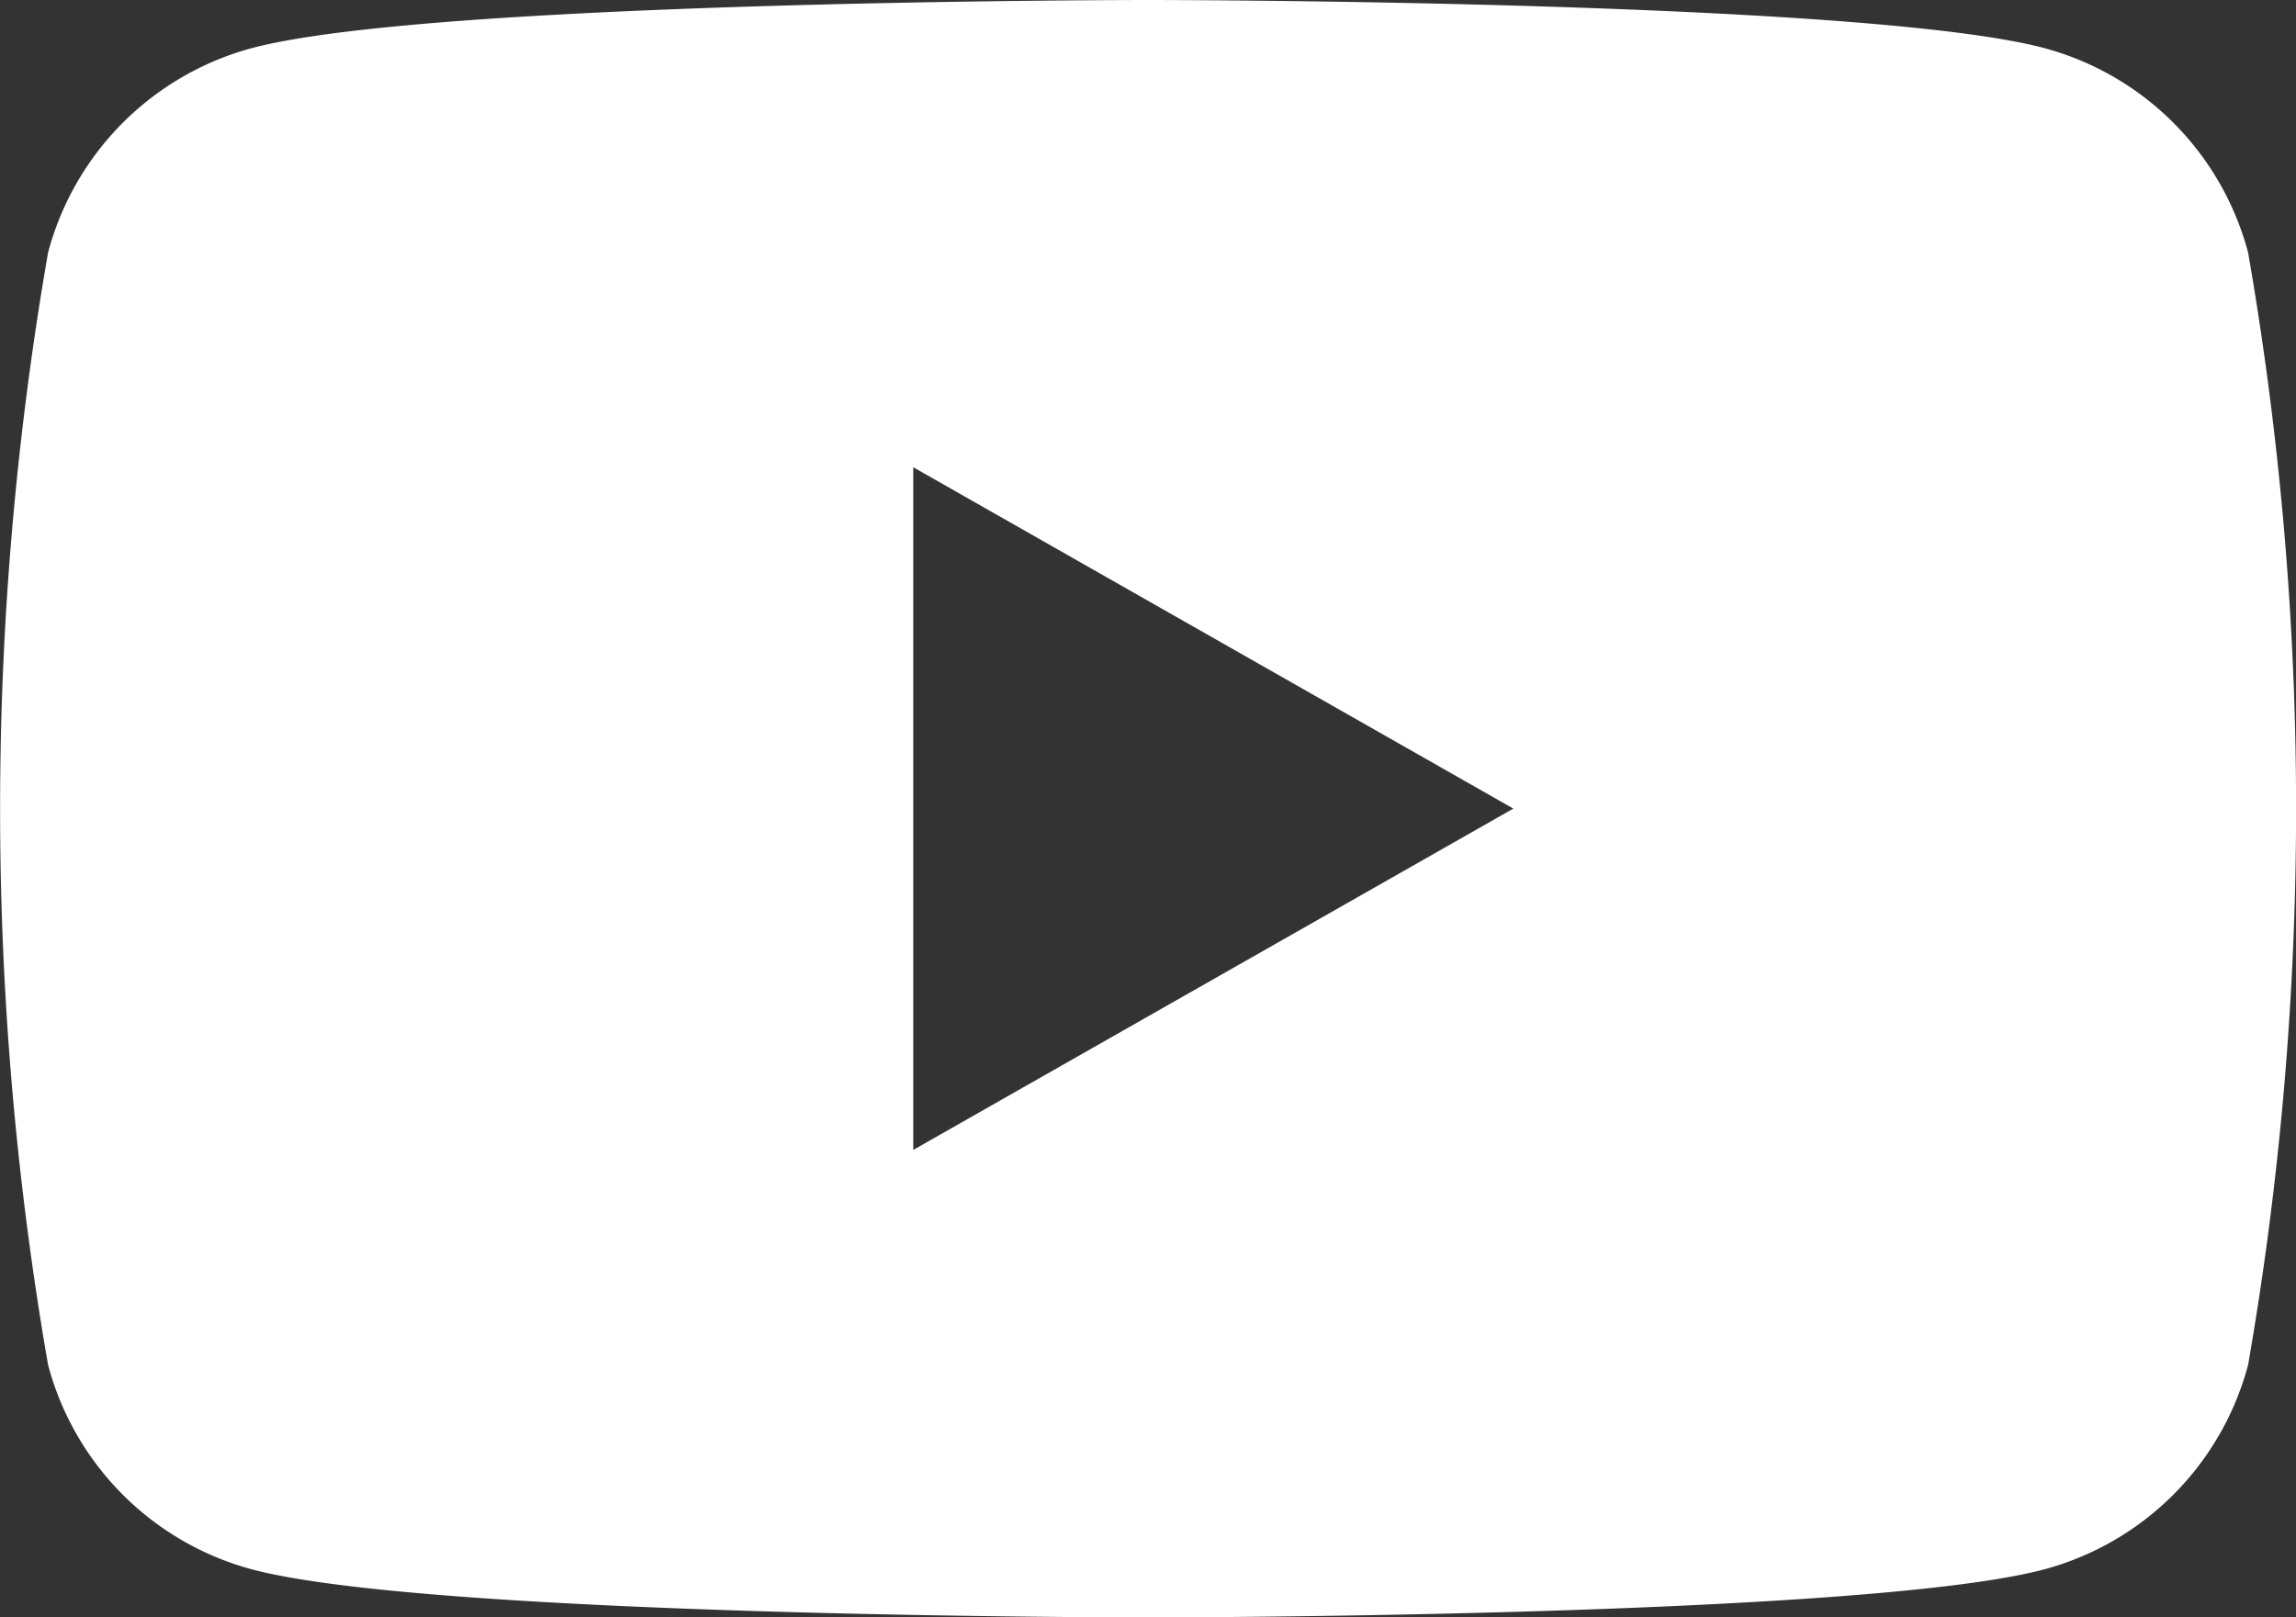 <svg xmlns="http://www.w3.org/2000/svg" width="26.604" height="18.744" viewBox="0 0 26.604 18.744">
  <rect x="0" y="0" width="26.604" height="18.744" fill="#333333" stroke="none"/>
  <path id="icon_so_youtube" d="M1116.279,5049.032a3.342,3.342,0,0,0-2.352-2.367c-2.075-.56-10.394-.56-10.394-.56s-8.319,0-10.394.56a3.344,3.344,0,0,0-2.352,2.367,37.642,37.642,0,0,0,0,12.891,3.342,3.342,0,0,0,2.352,2.367c2.075.56,10.394.56,10.394.56s8.319,0,10.394-.56a3.344,3.344,0,0,0,2.352-2.367,37.642,37.642,0,0,0,0-12.891Zm-15.467,10.4v-7.912l6.953,3.956Z" transform="translate(-1090.23 -5046.105)" fill="#fff"/>
</svg>
